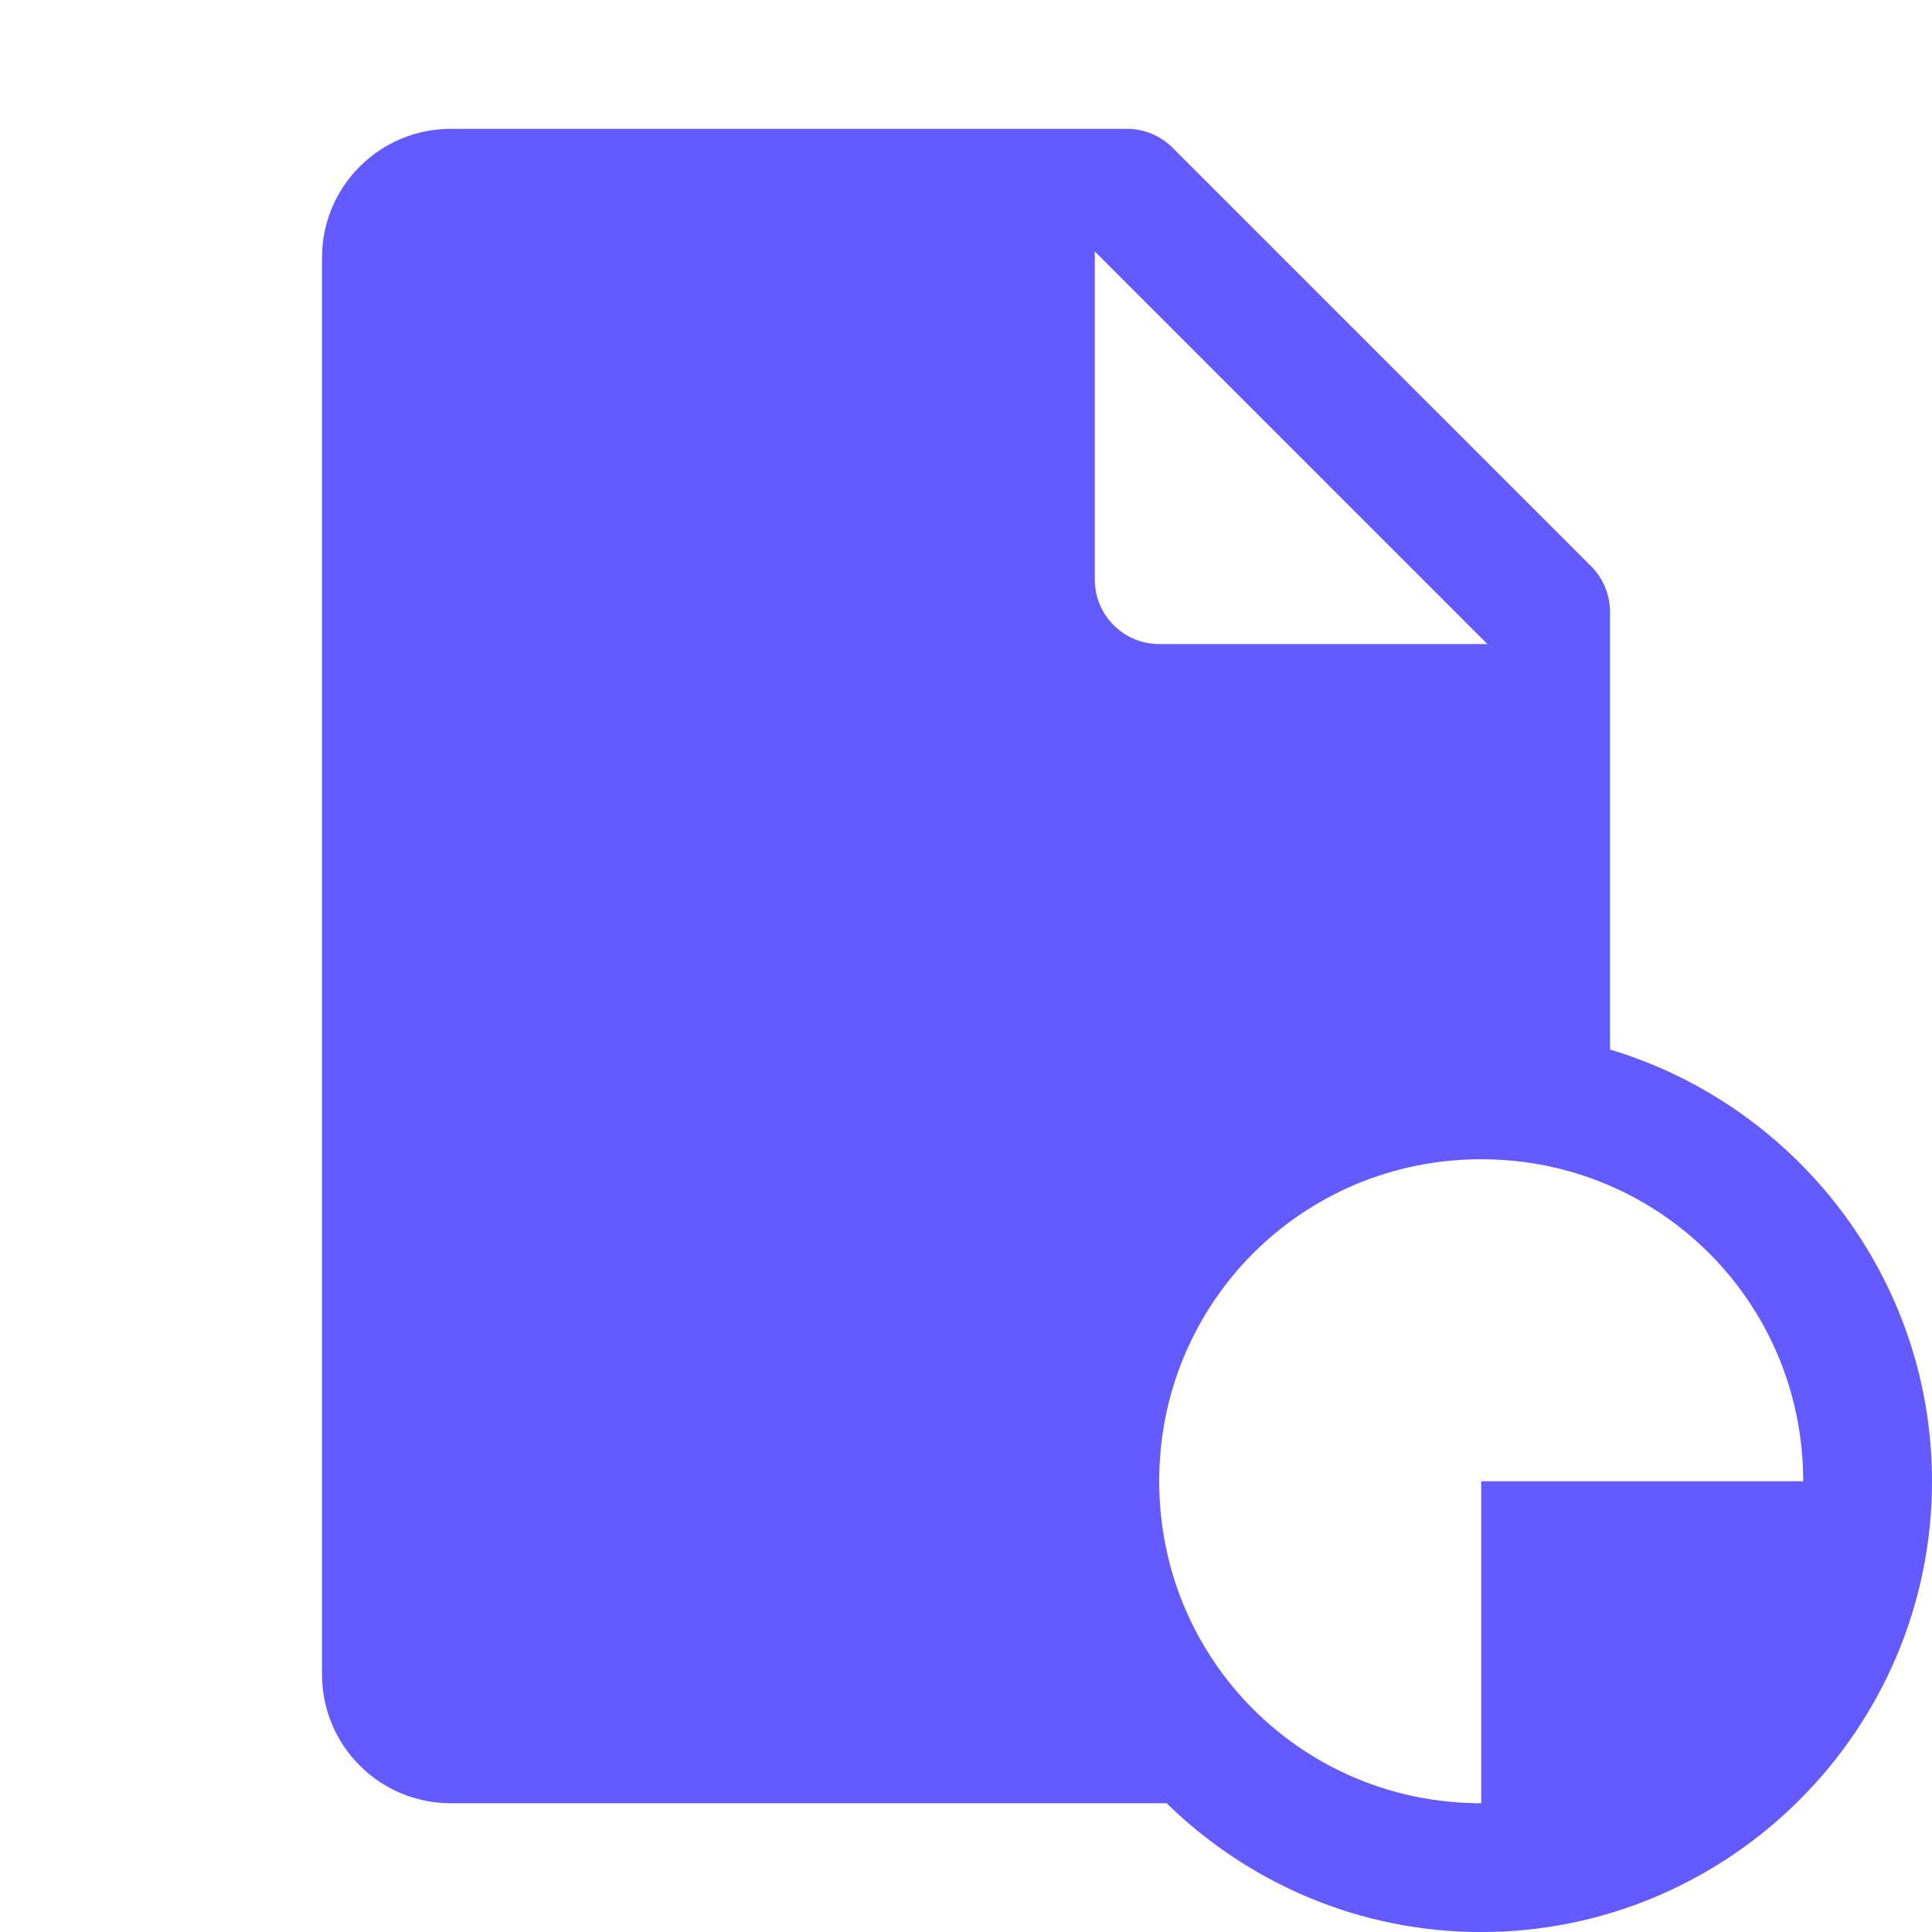 <svg width="42" height="42" viewBox="0 0 42 42" fill="none" xmlns="http://www.w3.org/2000/svg">
<g clip-path="url(#clip0_168_5086)">
<path d="M9.8 2.801C8.253 2.801 7 4.054 7 5.601V36.401C7 37.948 8.253 39.201 9.8 39.201H25.361C27.13 40.929 29.543 42.001 32.2 42.001C37.596 42.001 42 37.597 42 32.201C42 27.777 39.039 24.027 35 22.816V13.301C35 12.93 34.853 12.574 34.59 12.311L25.49 3.211C25.227 2.948 24.871 2.801 24.5 2.801H9.8ZM23.8 5.467L32.334 14.001H25.2C24.427 14.001 23.8 13.374 23.8 12.601V5.467ZM32.2 25.201C36.083 25.201 39.2 28.318 39.2 32.201H32.2V39.201C28.317 39.201 25.2 36.084 25.2 32.201C25.2 28.318 28.317 25.201 32.2 25.201Z" fill="#635BFF"/>
</g>
<defs>
<clipPath id="clip0_168_5086">
<rect width="42" height="42" fill="white"/>
</clipPath>
</defs>
</svg>
